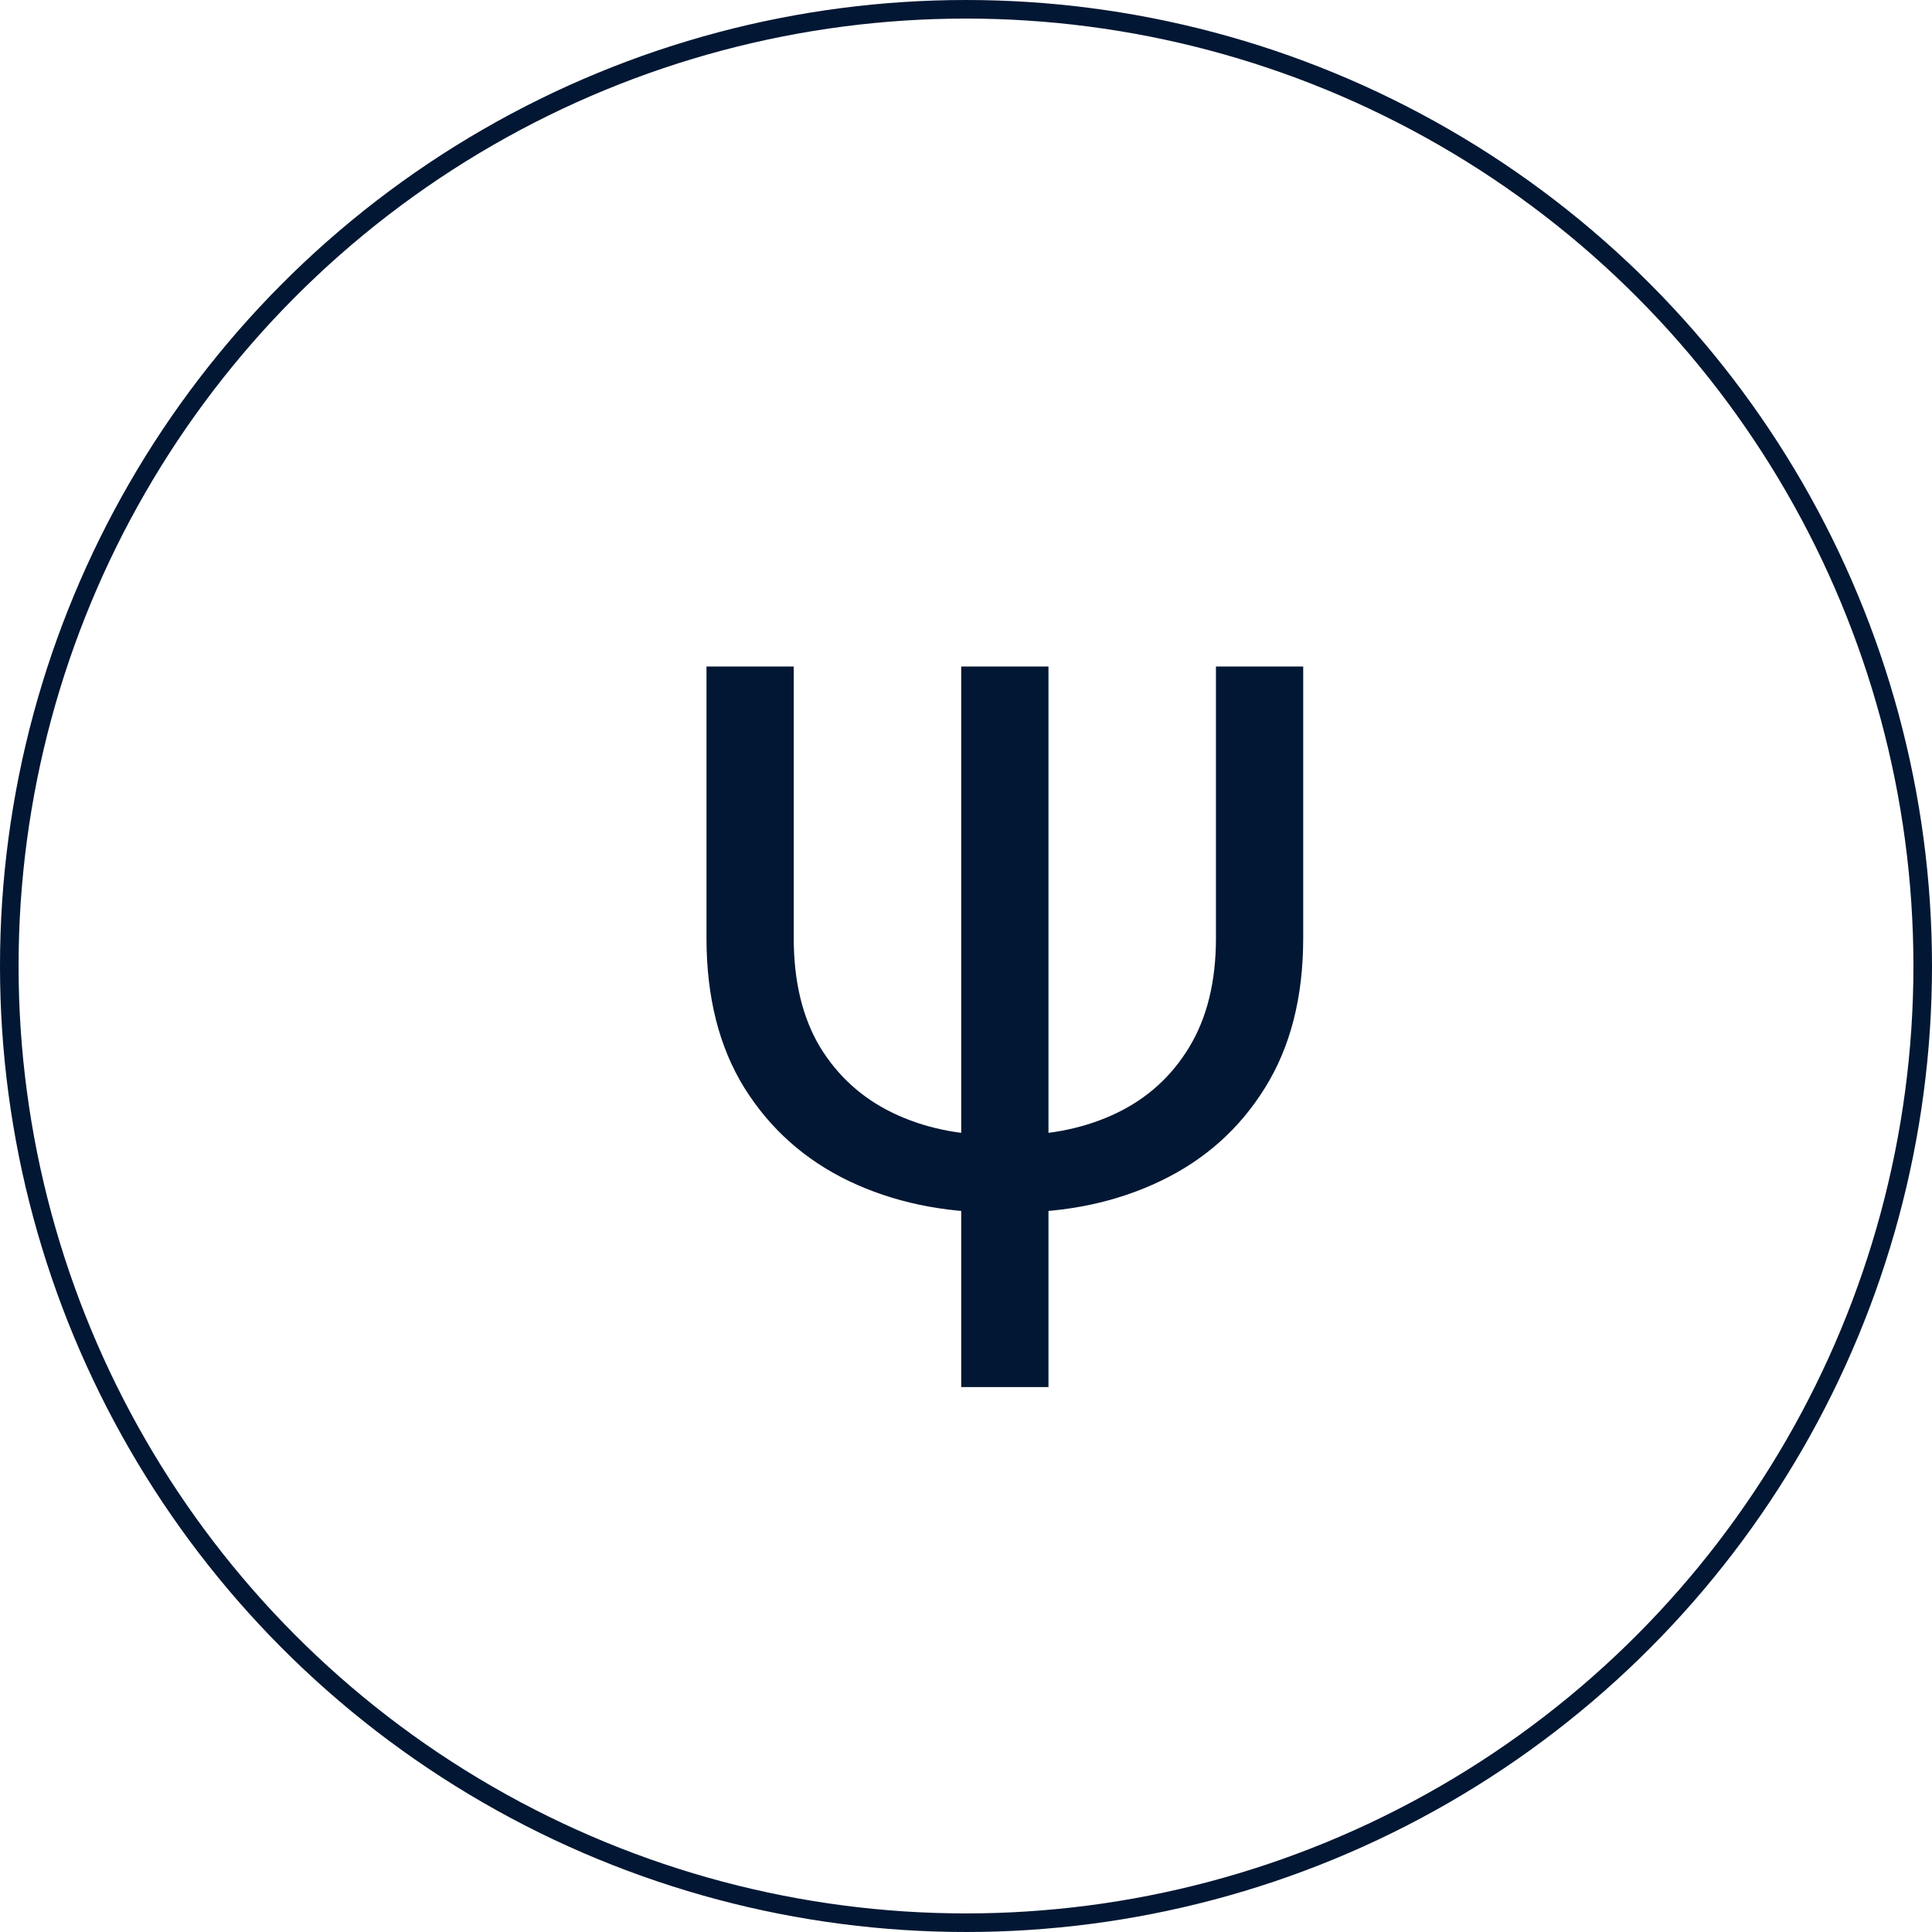 <?xml version="1.0" encoding="UTF-8"?> <svg xmlns="http://www.w3.org/2000/svg" width="312" height="312" viewBox="0 0 312 312" fill="none"> <circle cx="156" cy="156" r="154.5" stroke="#021733" stroke-width="3"></circle> <path d="M196.364 107.636H210.455V151.5C210.455 161.045 208.39 169.114 204.261 175.705C200.17 182.295 194.564 187.295 187.443 190.705C180.36 194.114 172.348 195.818 163.409 195.818H161.136C152.197 195.818 144.167 194.114 137.045 190.705C129.962 187.295 124.356 182.295 120.227 175.705C116.136 169.114 114.091 161.045 114.091 151.5V107.636H128.182V151.5C128.182 158.508 129.602 164.379 132.443 169.114C135.322 173.811 139.242 177.352 144.205 179.739C149.167 182.125 154.811 183.318 161.136 183.318H163.409C169.735 183.318 175.379 182.125 180.341 179.739C185.303 177.352 189.205 173.811 192.045 169.114C194.924 164.379 196.364 158.508 196.364 151.5V107.636ZM169.318 107.636V224H155.227V107.636H169.318Z" fill="#021733"></path> </svg> 